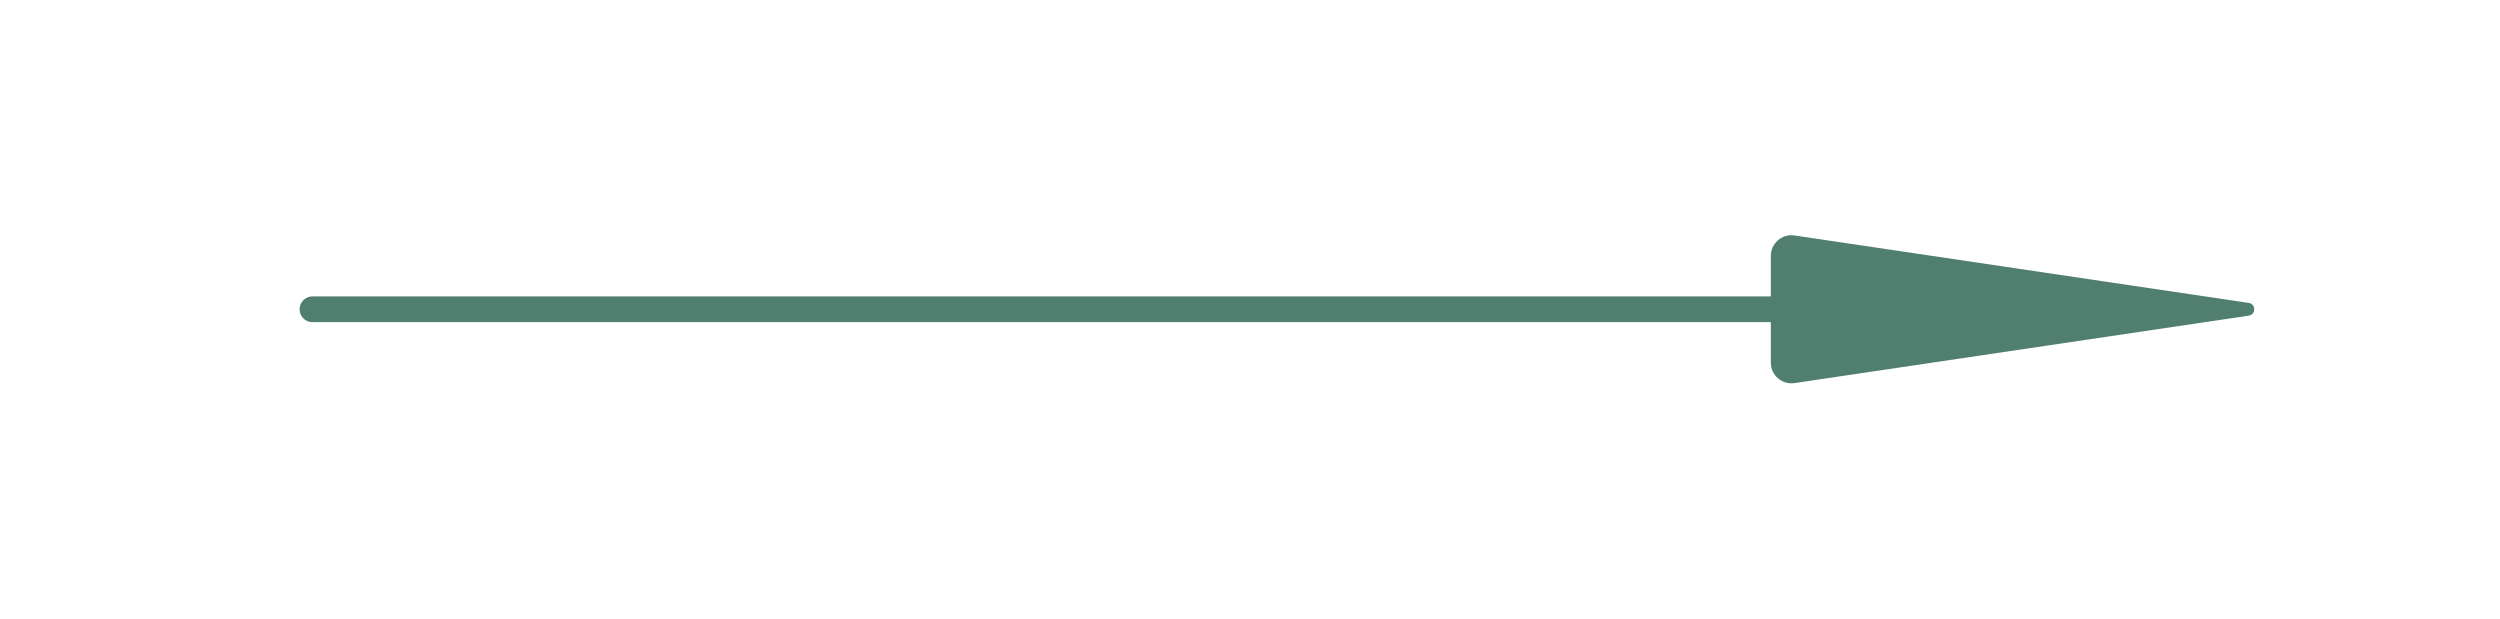<svg width="97" height="24" viewBox="0 0 97 24" fill="#507F70" xmlns="http://www.w3.org/2000/svg">
<path d="M68.708 12H12.125" stroke="#507F70" stroke-linecap="round" stroke-linejoin="round"/>
<path d="M87.251 11.753L69.626 9.136C69.142 9.064 68.708 9.439 68.708 9.928V14.072C68.708 14.561 69.142 14.935 69.626 14.864L87.251 12.247C87.535 12.205 87.535 11.795 87.251 11.753Z" fill="#507F70"/>
</svg>
